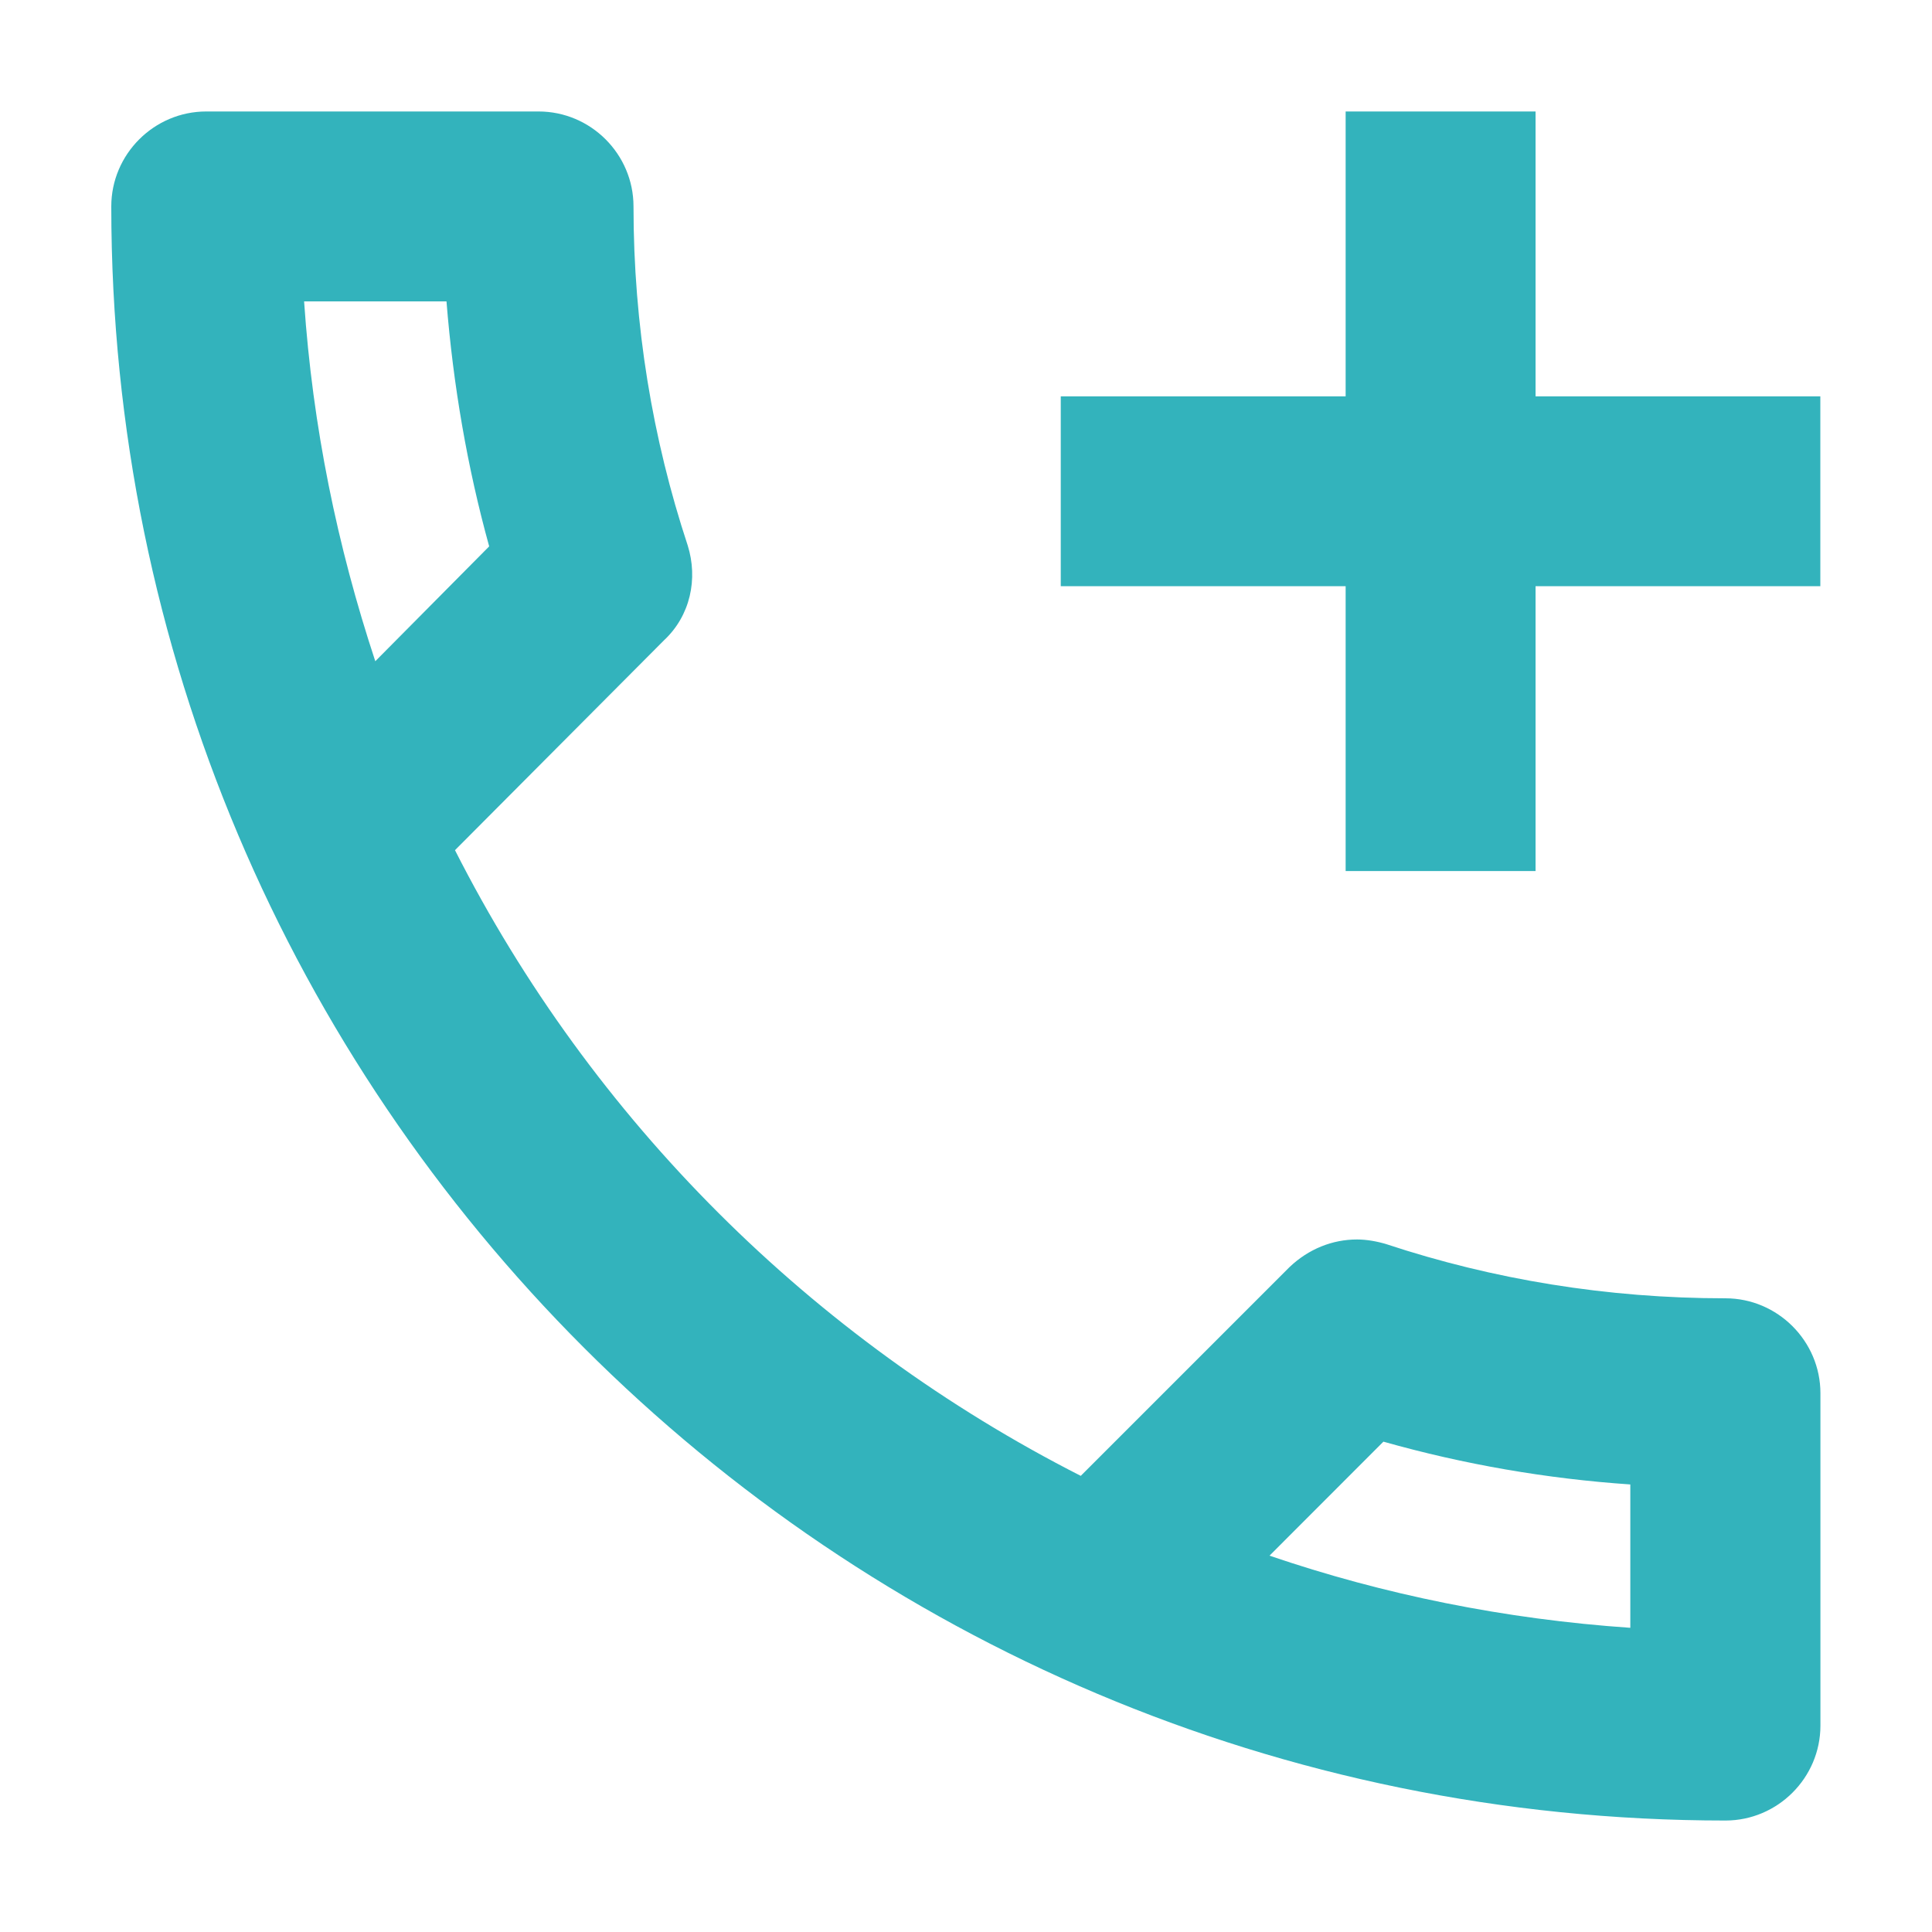 <svg xmlns="http://www.w3.org/2000/svg" width="20" height="20" viewBox="0 0 20 20" fill="none"><path fill-rule="evenodd" clip-rule="evenodd" d="M14.353 12.88C15.454 13.244 16.633 13.44 17.862 13.44C18.402 13.44 18.845 13.883 18.845 14.423V17.863C18.845 18.404 18.402 18.846 17.862 18.846C8.632 18.846 1.152 11.366 1.152 2.137C1.152 1.596 1.595 1.154 2.135 1.154H5.575C6.116 1.154 6.558 1.596 6.558 2.137C6.558 3.365 6.755 4.545 7.119 5.646C7.227 5.99 7.148 6.373 6.873 6.629L4.71 8.801C6.126 11.592 8.406 13.863 11.188 15.278L13.35 13.116C13.547 12.929 13.793 12.831 14.048 12.831C14.146 12.831 14.255 12.85 14.353 12.88ZM5.064 5.656C4.838 4.84 4.691 3.985 4.622 3.12H3.148C3.236 4.417 3.492 5.656 3.885 6.845L5.064 5.656ZM16.877 16.851C15.579 16.762 14.321 16.507 13.142 16.104L14.321 14.924C15.156 15.16 16.012 15.308 16.877 15.367V16.851ZM15.896 1.154V4.103H18.844V6.068H15.896V9.017H13.93V6.068H10.981V4.103H13.93V1.154H15.896Z" fill="#33B3BC"></path></svg>